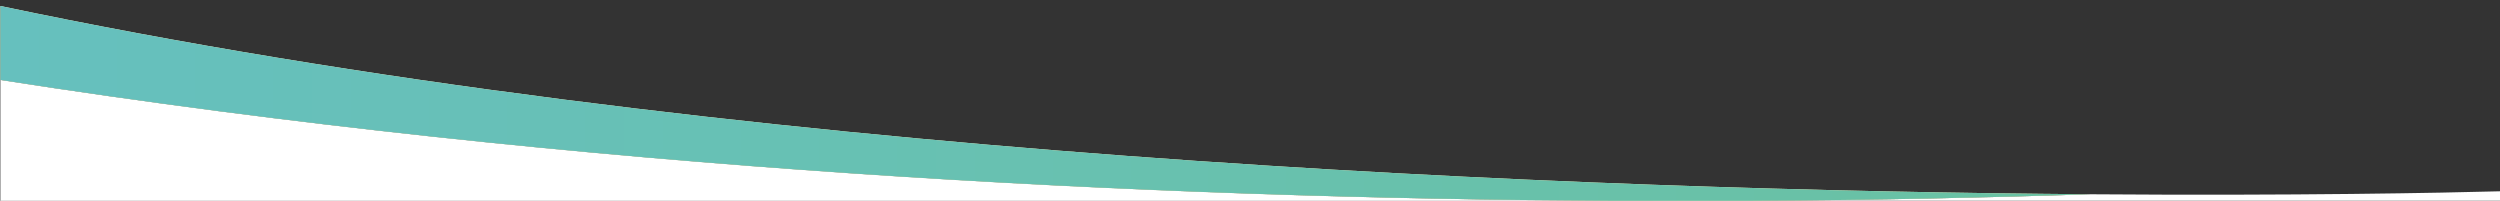 <?xml version="1.0" encoding="utf-8"?>
<!-- Generator: Adobe Illustrator 25.2.1, SVG Export Plug-In . SVG Version: 6.00 Build 0)  -->
<svg version="1.1" id="Layer_1" xmlns="http://www.w3.org/2000/svg" xmlns:xlink="http://www.w3.org/1999/xlink" x="0px" y="0px"
	 viewBox="0 0 1920 154.1" style="enable-background:new 0 0 1920 154.1;" xml:space="preserve">
<rect x="0" y="0" width="1920" height="154.1" fill="#333333" stroke="none"/>
<style type="text/css">
	.st0{fill:#FFFFFF;}
	.st1{fill:url(#SVGID_1_);}
	.st2{fill:#FFF0BF;}
	.st3{fill:url(#SVGID_2_);}
</style>
<path class="st0" d="M1605.5,149.2c-76.4,2.5-163.8,4.4-260.2,5h575v-7.3C1876.5,148.1,1763.3,150.4,1605.5,149.2z"/>
<path class="st0" d="M0.3,154.2h1235.4C888.8,152.2,449.2,131.3,0.3,61.4V154.2z"/>
<linearGradient id="SVGID_1_" gradientUnits="userSpaceOnUse" x1="0.257" y1="154.261" x2="1915.726" y2="154.261">
	<stop  offset="0" style="stop-color:#66C0BE"/>
	<stop  offset="1" style="stop-color:#6AC29E"/>
</linearGradient>
<path class="st1" d="M1345.3,154.2h-109.6C1273.4,154.4,1309.9,154.4,1345.3,154.2z"/>
<path class="st2" d="M0.3,4.6v56.8c449,70,888.6,90.9,1235.4,92.8h109.6c96.4-0.5,183.8-2.5,260.2-5C1216.6,146.3,557,121.8,0.3,4.6
	z"/>
<linearGradient id="SVGID_2_" gradientUnits="userSpaceOnUse" x1="0.257" y1="79.376" x2="1915.726" y2="79.376">
	<stop  offset="0" style="stop-color:#66C0BE"/>
	<stop  offset="1" style="stop-color:#6AC29E"/>
</linearGradient>
<path class="st3" d="M0.3,4.6v56.8c449,70,888.6,90.9,1235.4,92.8h109.6c96.4-0.5,183.8-2.5,260.2-5C1216.6,146.3,557,121.8,0.3,4.6
	z"/>
</svg>

